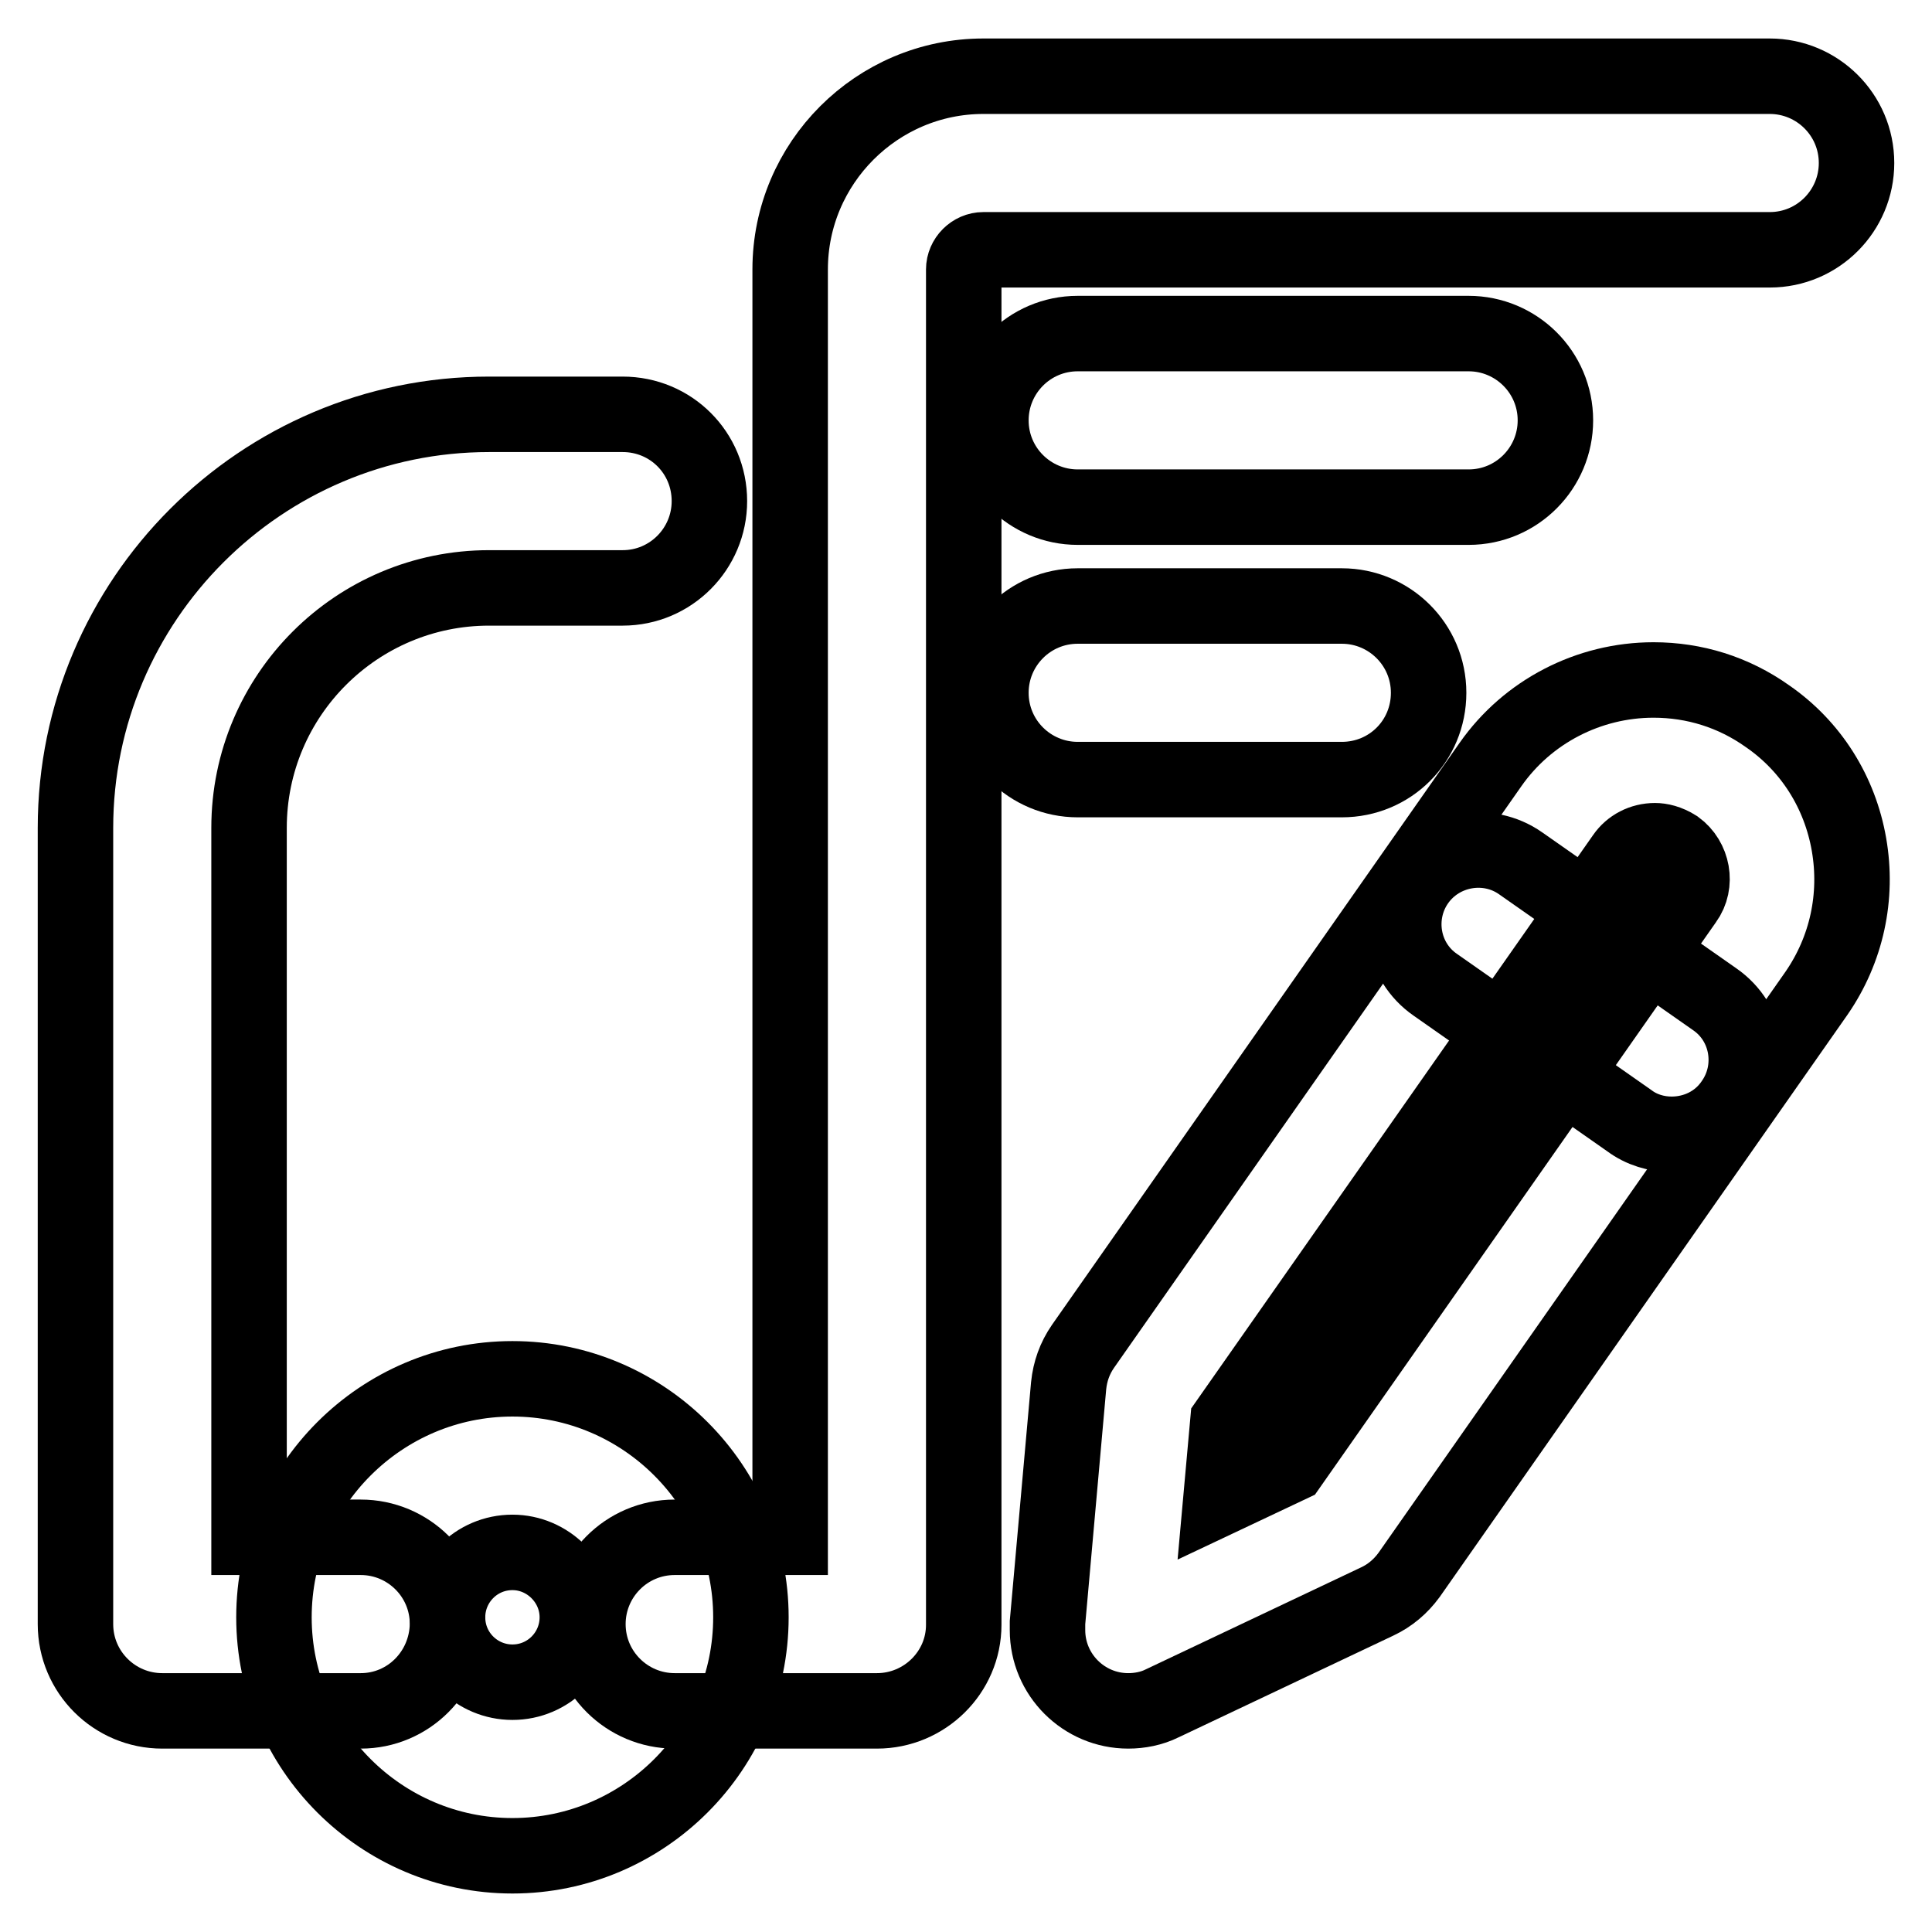 <?xml version="1.0" encoding="utf-8"?>
<!-- Svg Vector Icons : http://www.onlinewebfonts.com/icon -->
<!DOCTYPE svg PUBLIC "-//W3C//DTD SVG 1.1//EN" "http://www.w3.org/Graphics/SVG/1.1/DTD/svg11.dtd">
<svg version="1.1" xmlns="http://www.w3.org/2000/svg" xmlns:xlink="http://www.w3.org/1999/xlink" x="0px" y="0px" viewBox="0 0 256 256" enable-background="new 0 0 256 256" xml:space="preserve">
<g> <path stroke-width="10" fill-opacity="0" stroke="#000000"  d="M47.8,226.7H21.5c-6.3,0-11.5-5.1-11.5-11.5V109.7c0-30.2,24.6-54.8,54.8-54.8h17.7 C88.9,54.9,94,60,94,66.4c0,6.3-5.1,11.5-11.5,11.5H64.8C47.3,77.9,33,92.1,33,109.7v94h14.8c6.3,0,11.5,5.1,11.5,11.5 C59.2,221.6,54.1,226.7,47.8,226.7z"/> <path stroke-width="10" fill-opacity="0" stroke="#000000"  d="M67.9,245.9c-17.4,0-31.6-14.2-31.6-31.6s14.2-31.6,31.6-31.6c17.4,0,31.6,14.2,31.6,31.6 S85.3,245.9,67.9,245.9z M67.9,205.7c-4.8,0-8.6,3.9-8.6,8.6c0,4.8,3.9,8.6,8.6,8.6c4.8,0,8.6-3.9,8.6-8.6 C76.5,209.6,72.6,205.7,67.9,205.7z"/> <path stroke-width="10" fill-opacity="0" stroke="#000000"  d="M116.2,226.7H89.4c-6.3,0-11.5-5.1-11.5-11.5c0-6.3,5.1-11.5,11.5-11.5h15.3V35.7 c0-14.1,11.5-25.6,25.6-25.6h104.2c6.3,0,11.5,5.1,11.5,11.5c0,6.3-5.1,11.5-11.5,11.5H130.3c-1.4,0-2.6,1.2-2.6,2.6v179.6 C127.7,221.6,122.5,226.7,116.2,226.7z"/> <path stroke-width="10" fill-opacity="0" stroke="#000000"  d="M194.6,67.2h-51.8c-6.3,0-11.5-5.1-11.5-11.5c0-6.3,5.1-11.5,11.5-11.5h51.8c6.3,0,11.5,5.1,11.5,11.5 C206.1,62,201,67.2,194.6,67.2z"/> <path stroke-width="10" fill-opacity="0" stroke="#000000"  d="M177.8,103.3h-35c-6.3,0-11.5-5.1-11.5-11.5c0-6.3,5.1-11.5,11.5-11.5h35c6.3,0,11.5,5.1,11.5,11.5 C189.3,98.2,184.2,103.3,177.8,103.3z"/> <path stroke-width="10" fill-opacity="0" stroke="#000000"  d="M149.5,226.7c-5.9,0-10.7-4.8-10.7-10.7c0-0.3,0-0.6,0-1l2.8-31.4c0.2-1.9,0.8-3.6,1.9-5.2l54-77.1 c4.9-7,13-11.2,21.6-11.2c5.4,0,10.6,1.6,15.1,4.8c5.8,4,9.6,10.1,10.8,17c1.2,6.9-0.3,13.9-4.3,19.7l-54,77.1 c-1.1,1.5-2.5,2.7-4.2,3.5L154,225.7C152.6,226.4,151,226.7,149.5,226.7L149.5,226.7z M162.7,188.4l-0.9,10l9.1-4.3l52.4-74.8 c1.6-2.2,1-5.4-1.2-7c-1.1-0.7-2.1-0.9-2.8-0.9c-1.7,0-3.2,0.8-4.1,2.1L162.7,188.4L162.7,188.4z"/> <path stroke-width="10" fill-opacity="0" stroke="#000000"  d="M221.5,150.3c-2,0-4-0.6-5.6-1.8l-25.7-18c-4.5-3.1-5.5-9.3-2.4-13.7s9.3-5.5,13.7-2.4l25.7,18 c4.5,3.1,5.5,9.3,2.4,13.7C227.7,148.9,224.6,150.3,221.5,150.3z"/></g>
</svg>